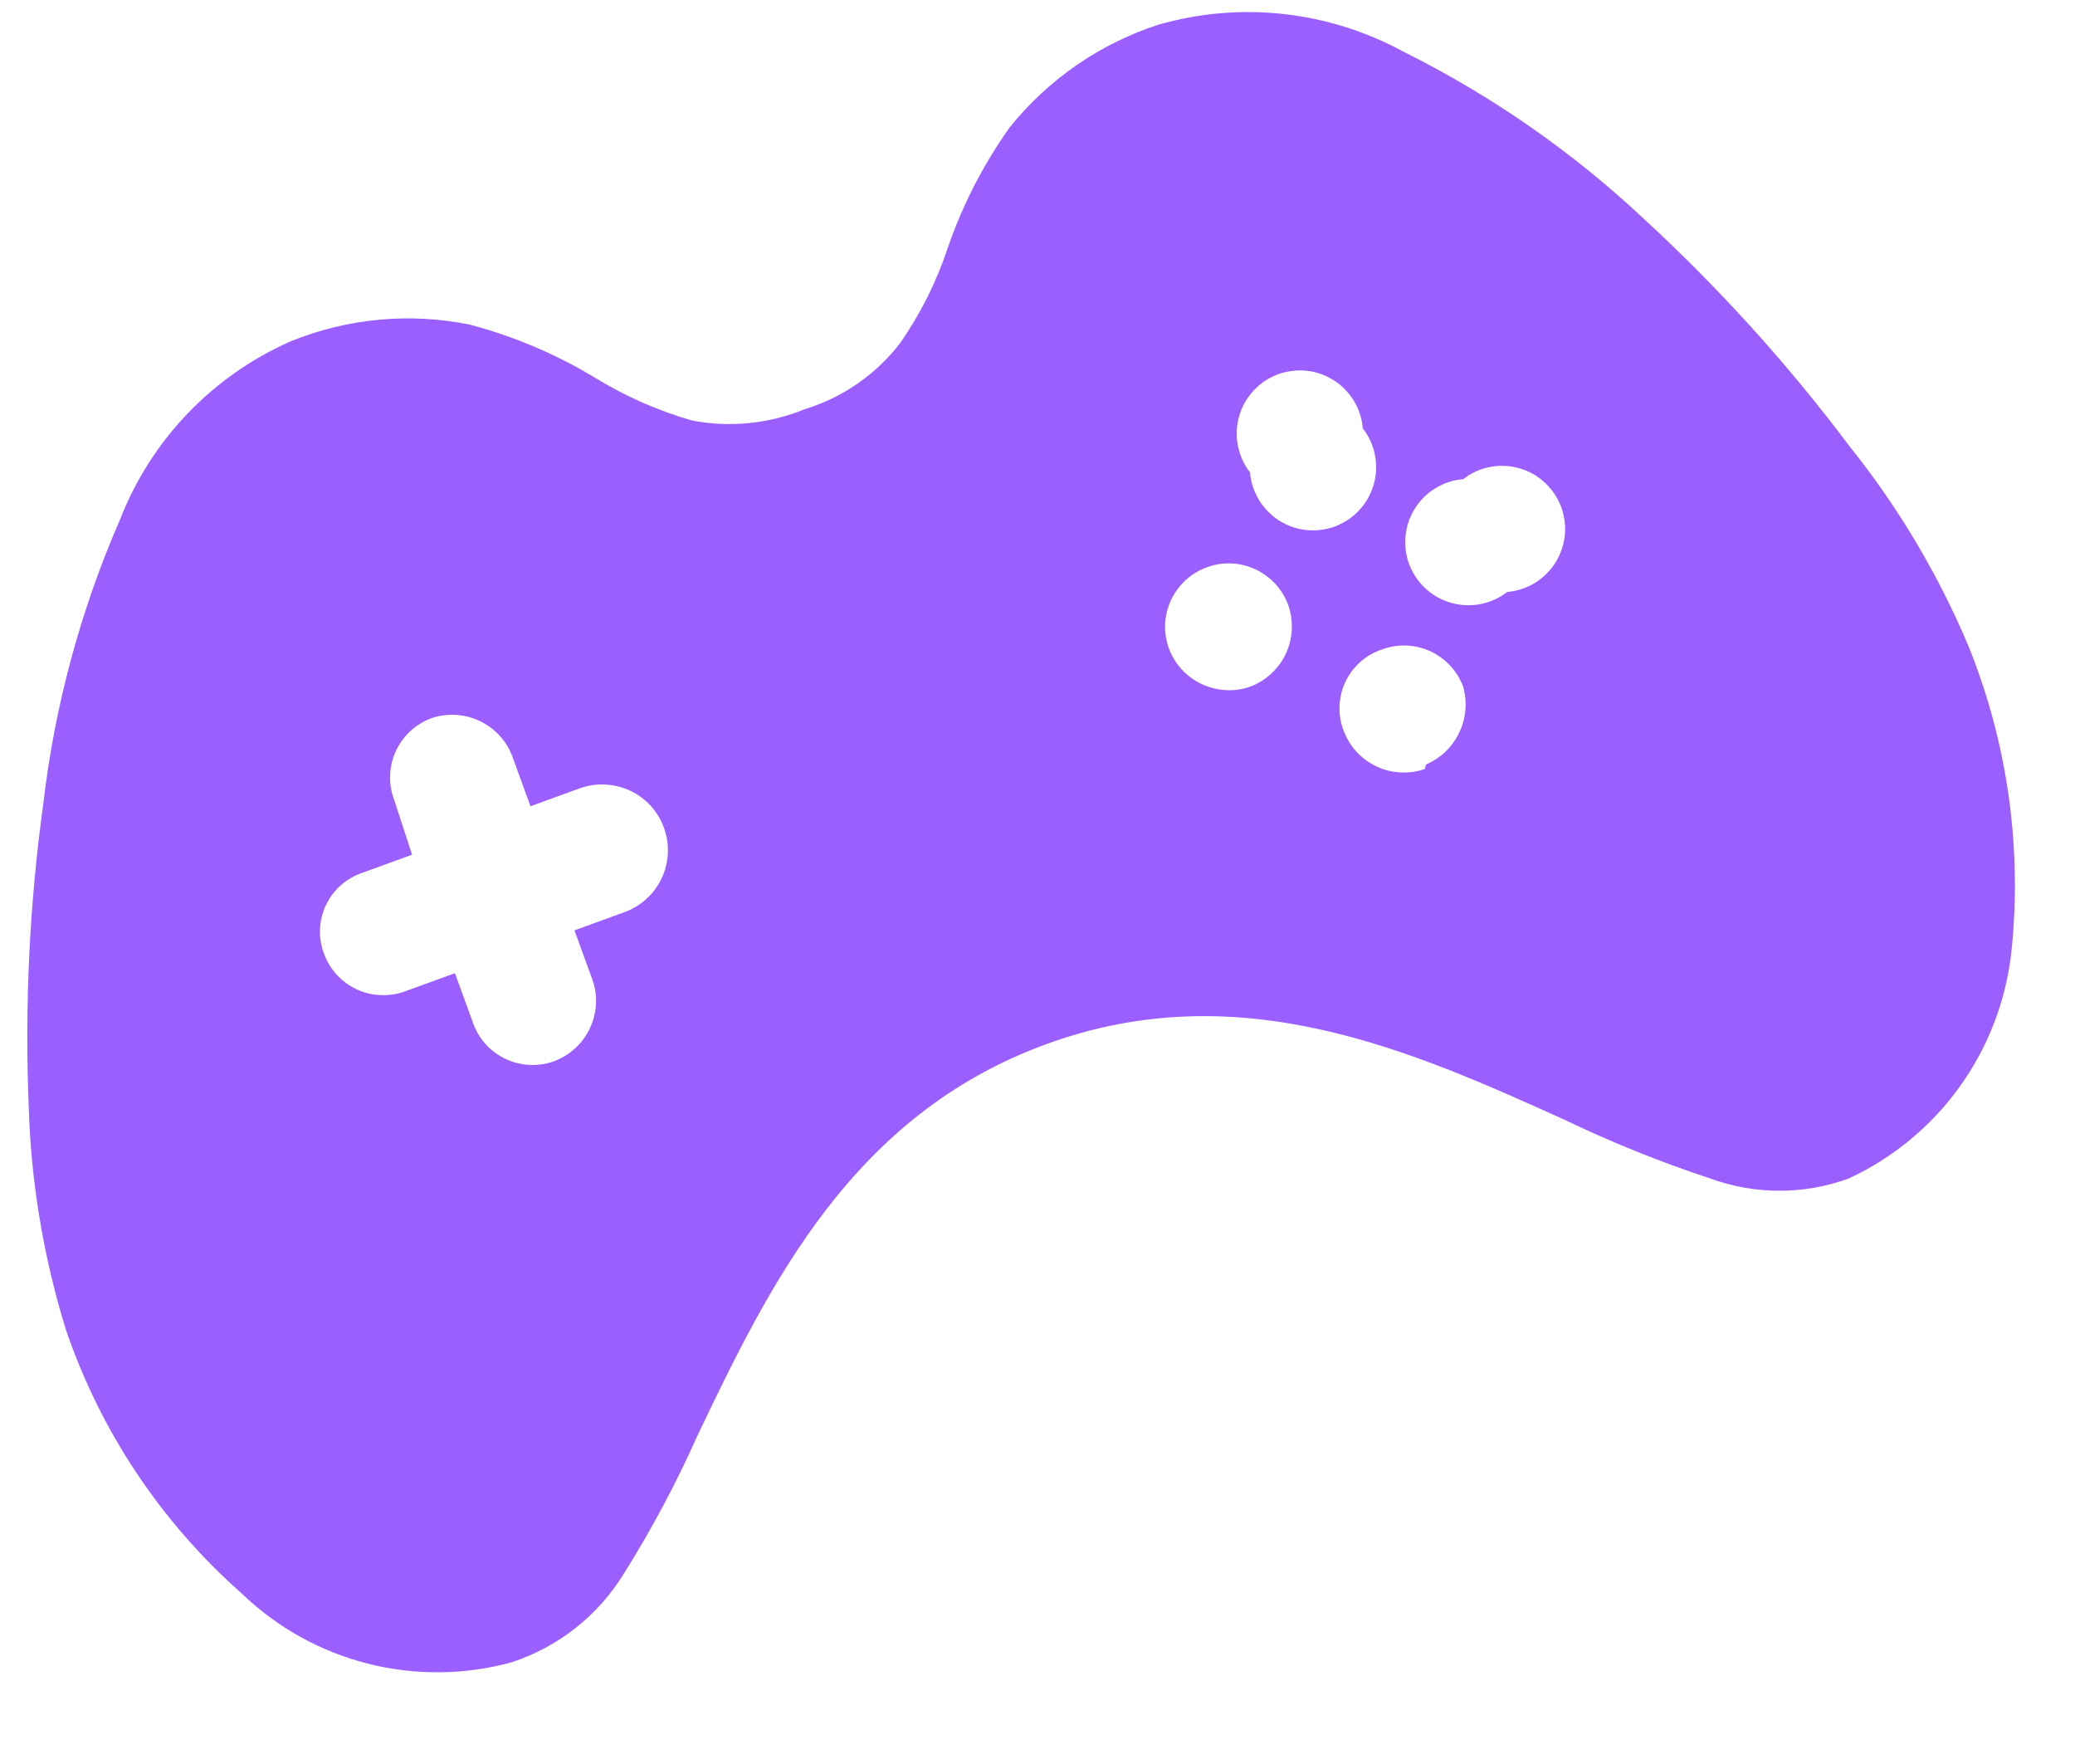 <svg width="20" height="17" viewBox="0 0 20 17" fill="none" xmlns="http://www.w3.org/2000/svg">
<path fill-rule="evenodd" clip-rule="evenodd" d="M18.973 6.226C18.68 5.531 18.292 4.88 17.82 4.292C17.232 3.509 16.573 2.781 15.853 2.117C15.161 1.466 14.377 0.921 13.527 0.498C12.805 0.105 11.958 0.011 11.168 0.237C10.603 0.42 10.105 0.764 9.733 1.226C9.479 1.583 9.277 1.975 9.135 2.389C9.027 2.714 8.874 3.021 8.679 3.302C8.446 3.608 8.122 3.832 7.755 3.944C7.41 4.085 7.033 4.123 6.668 4.052C6.339 3.957 6.025 3.818 5.733 3.639C5.357 3.412 4.951 3.24 4.526 3.128C3.947 3.011 3.345 3.067 2.798 3.291C2.045 3.624 1.454 4.242 1.156 5.009C0.776 5.881 0.527 6.804 0.417 7.748C0.285 8.706 0.238 9.674 0.276 10.64C0.296 11.377 0.417 12.109 0.635 12.814C0.969 13.795 1.554 14.671 2.33 15.357C2.669 15.683 3.086 15.916 3.542 16.032C3.997 16.148 4.475 16.144 4.928 16.021C5.381 15.873 5.767 15.569 6.015 15.162C6.282 14.737 6.518 14.294 6.722 13.836C7.418 12.379 8.211 10.748 10.081 10.064C11.95 9.379 13.614 10.129 15.081 10.792C15.536 11.01 16.004 11.199 16.483 11.357C16.915 11.515 17.389 11.515 17.82 11.357C18.246 11.159 18.613 10.855 18.887 10.475C19.161 10.094 19.333 9.649 19.386 9.183C19.493 8.179 19.352 7.163 18.973 6.226ZM6.015 8.792L5.537 8.966L5.711 9.444C5.764 9.597 5.755 9.764 5.685 9.911C5.616 10.057 5.493 10.17 5.341 10.227C5.266 10.254 5.185 10.267 5.105 10.263C5.025 10.259 4.946 10.24 4.873 10.205C4.8 10.171 4.735 10.123 4.681 10.063C4.627 10.003 4.585 9.933 4.559 9.857L4.385 9.379L3.906 9.553C3.832 9.581 3.752 9.593 3.672 9.59C3.592 9.588 3.514 9.569 3.441 9.536C3.368 9.502 3.303 9.455 3.248 9.396C3.194 9.338 3.152 9.269 3.124 9.194C3.095 9.119 3.081 9.038 3.084 8.957C3.087 8.876 3.106 8.797 3.141 8.724C3.176 8.65 3.225 8.585 3.285 8.531C3.346 8.478 3.417 8.437 3.493 8.411L3.972 8.237L3.798 7.705C3.77 7.63 3.757 7.55 3.76 7.47C3.763 7.39 3.782 7.312 3.815 7.239C3.848 7.167 3.896 7.101 3.954 7.047C4.013 6.992 4.082 6.95 4.156 6.922C4.309 6.869 4.477 6.879 4.623 6.948C4.769 7.017 4.883 7.14 4.939 7.292L5.113 7.77L5.591 7.596C5.67 7.568 5.753 7.556 5.836 7.561C5.919 7.565 6.001 7.586 6.076 7.621C6.151 7.657 6.219 7.707 6.275 7.769C6.33 7.831 6.373 7.904 6.401 7.982C6.429 8.061 6.441 8.144 6.437 8.227C6.432 8.31 6.412 8.392 6.376 8.467C6.34 8.542 6.29 8.609 6.228 8.665C6.166 8.721 6.094 8.764 6.015 8.792ZM12.048 6.618C11.896 6.671 11.728 6.661 11.582 6.592C11.435 6.523 11.322 6.4 11.266 6.248C11.239 6.173 11.227 6.092 11.23 6.012C11.234 5.932 11.254 5.853 11.288 5.78C11.323 5.708 11.371 5.642 11.431 5.588C11.49 5.534 11.56 5.493 11.635 5.466C11.711 5.438 11.791 5.426 11.871 5.43C11.952 5.434 12.03 5.454 12.103 5.488C12.176 5.523 12.241 5.571 12.295 5.63C12.349 5.69 12.391 5.759 12.418 5.835C12.471 5.988 12.461 6.155 12.393 6.302C12.323 6.448 12.2 6.561 12.048 6.618ZM12.048 4.552C11.99 4.478 11.95 4.39 11.932 4.297C11.913 4.204 11.917 4.108 11.942 4.017C11.967 3.925 12.013 3.841 12.077 3.771C12.14 3.7 12.219 3.646 12.307 3.611C12.396 3.577 12.491 3.564 12.585 3.572C12.68 3.581 12.771 3.612 12.851 3.662C12.932 3.712 12.999 3.781 13.049 3.862C13.098 3.943 13.128 4.034 13.135 4.128C13.194 4.203 13.234 4.291 13.252 4.384C13.271 4.477 13.267 4.573 13.242 4.664C13.217 4.755 13.171 4.84 13.107 4.91C13.044 4.981 12.964 5.035 12.876 5.07C12.788 5.104 12.693 5.117 12.598 5.109C12.504 5.1 12.413 5.069 12.332 5.019C12.252 4.968 12.185 4.9 12.135 4.819C12.086 4.738 12.056 4.647 12.048 4.552ZM13.733 7.411C13.58 7.464 13.413 7.455 13.267 7.386C13.12 7.317 13.007 7.193 12.951 7.042C12.921 6.966 12.908 6.886 12.911 6.805C12.914 6.724 12.933 6.644 12.968 6.571C13.002 6.498 13.051 6.433 13.112 6.379C13.172 6.325 13.243 6.285 13.32 6.259C13.395 6.231 13.475 6.218 13.555 6.221C13.635 6.224 13.713 6.243 13.786 6.276C13.858 6.31 13.924 6.357 13.978 6.416C14.033 6.474 14.075 6.543 14.103 6.618C14.144 6.765 14.131 6.922 14.065 7.06C13.999 7.198 13.885 7.308 13.744 7.368L13.733 7.411ZM14.527 5.705C14.452 5.763 14.365 5.803 14.272 5.821C14.179 5.84 14.083 5.836 13.991 5.811C13.9 5.786 13.816 5.74 13.745 5.676C13.675 5.613 13.62 5.534 13.586 5.446C13.551 5.357 13.538 5.262 13.547 5.168C13.556 5.073 13.586 4.982 13.637 4.902C13.687 4.821 13.755 4.754 13.836 4.705C13.917 4.655 14.008 4.625 14.103 4.618C14.178 4.559 14.265 4.519 14.358 4.501C14.451 4.482 14.547 4.486 14.638 4.511C14.73 4.536 14.814 4.582 14.884 4.646C14.955 4.709 15.009 4.789 15.044 4.877C15.078 4.965 15.092 5.06 15.083 5.155C15.074 5.249 15.043 5.34 14.993 5.421C14.943 5.501 14.874 5.568 14.794 5.618C14.713 5.667 14.621 5.697 14.527 5.705Z" fill="#9B5EFF"/>
</svg>
